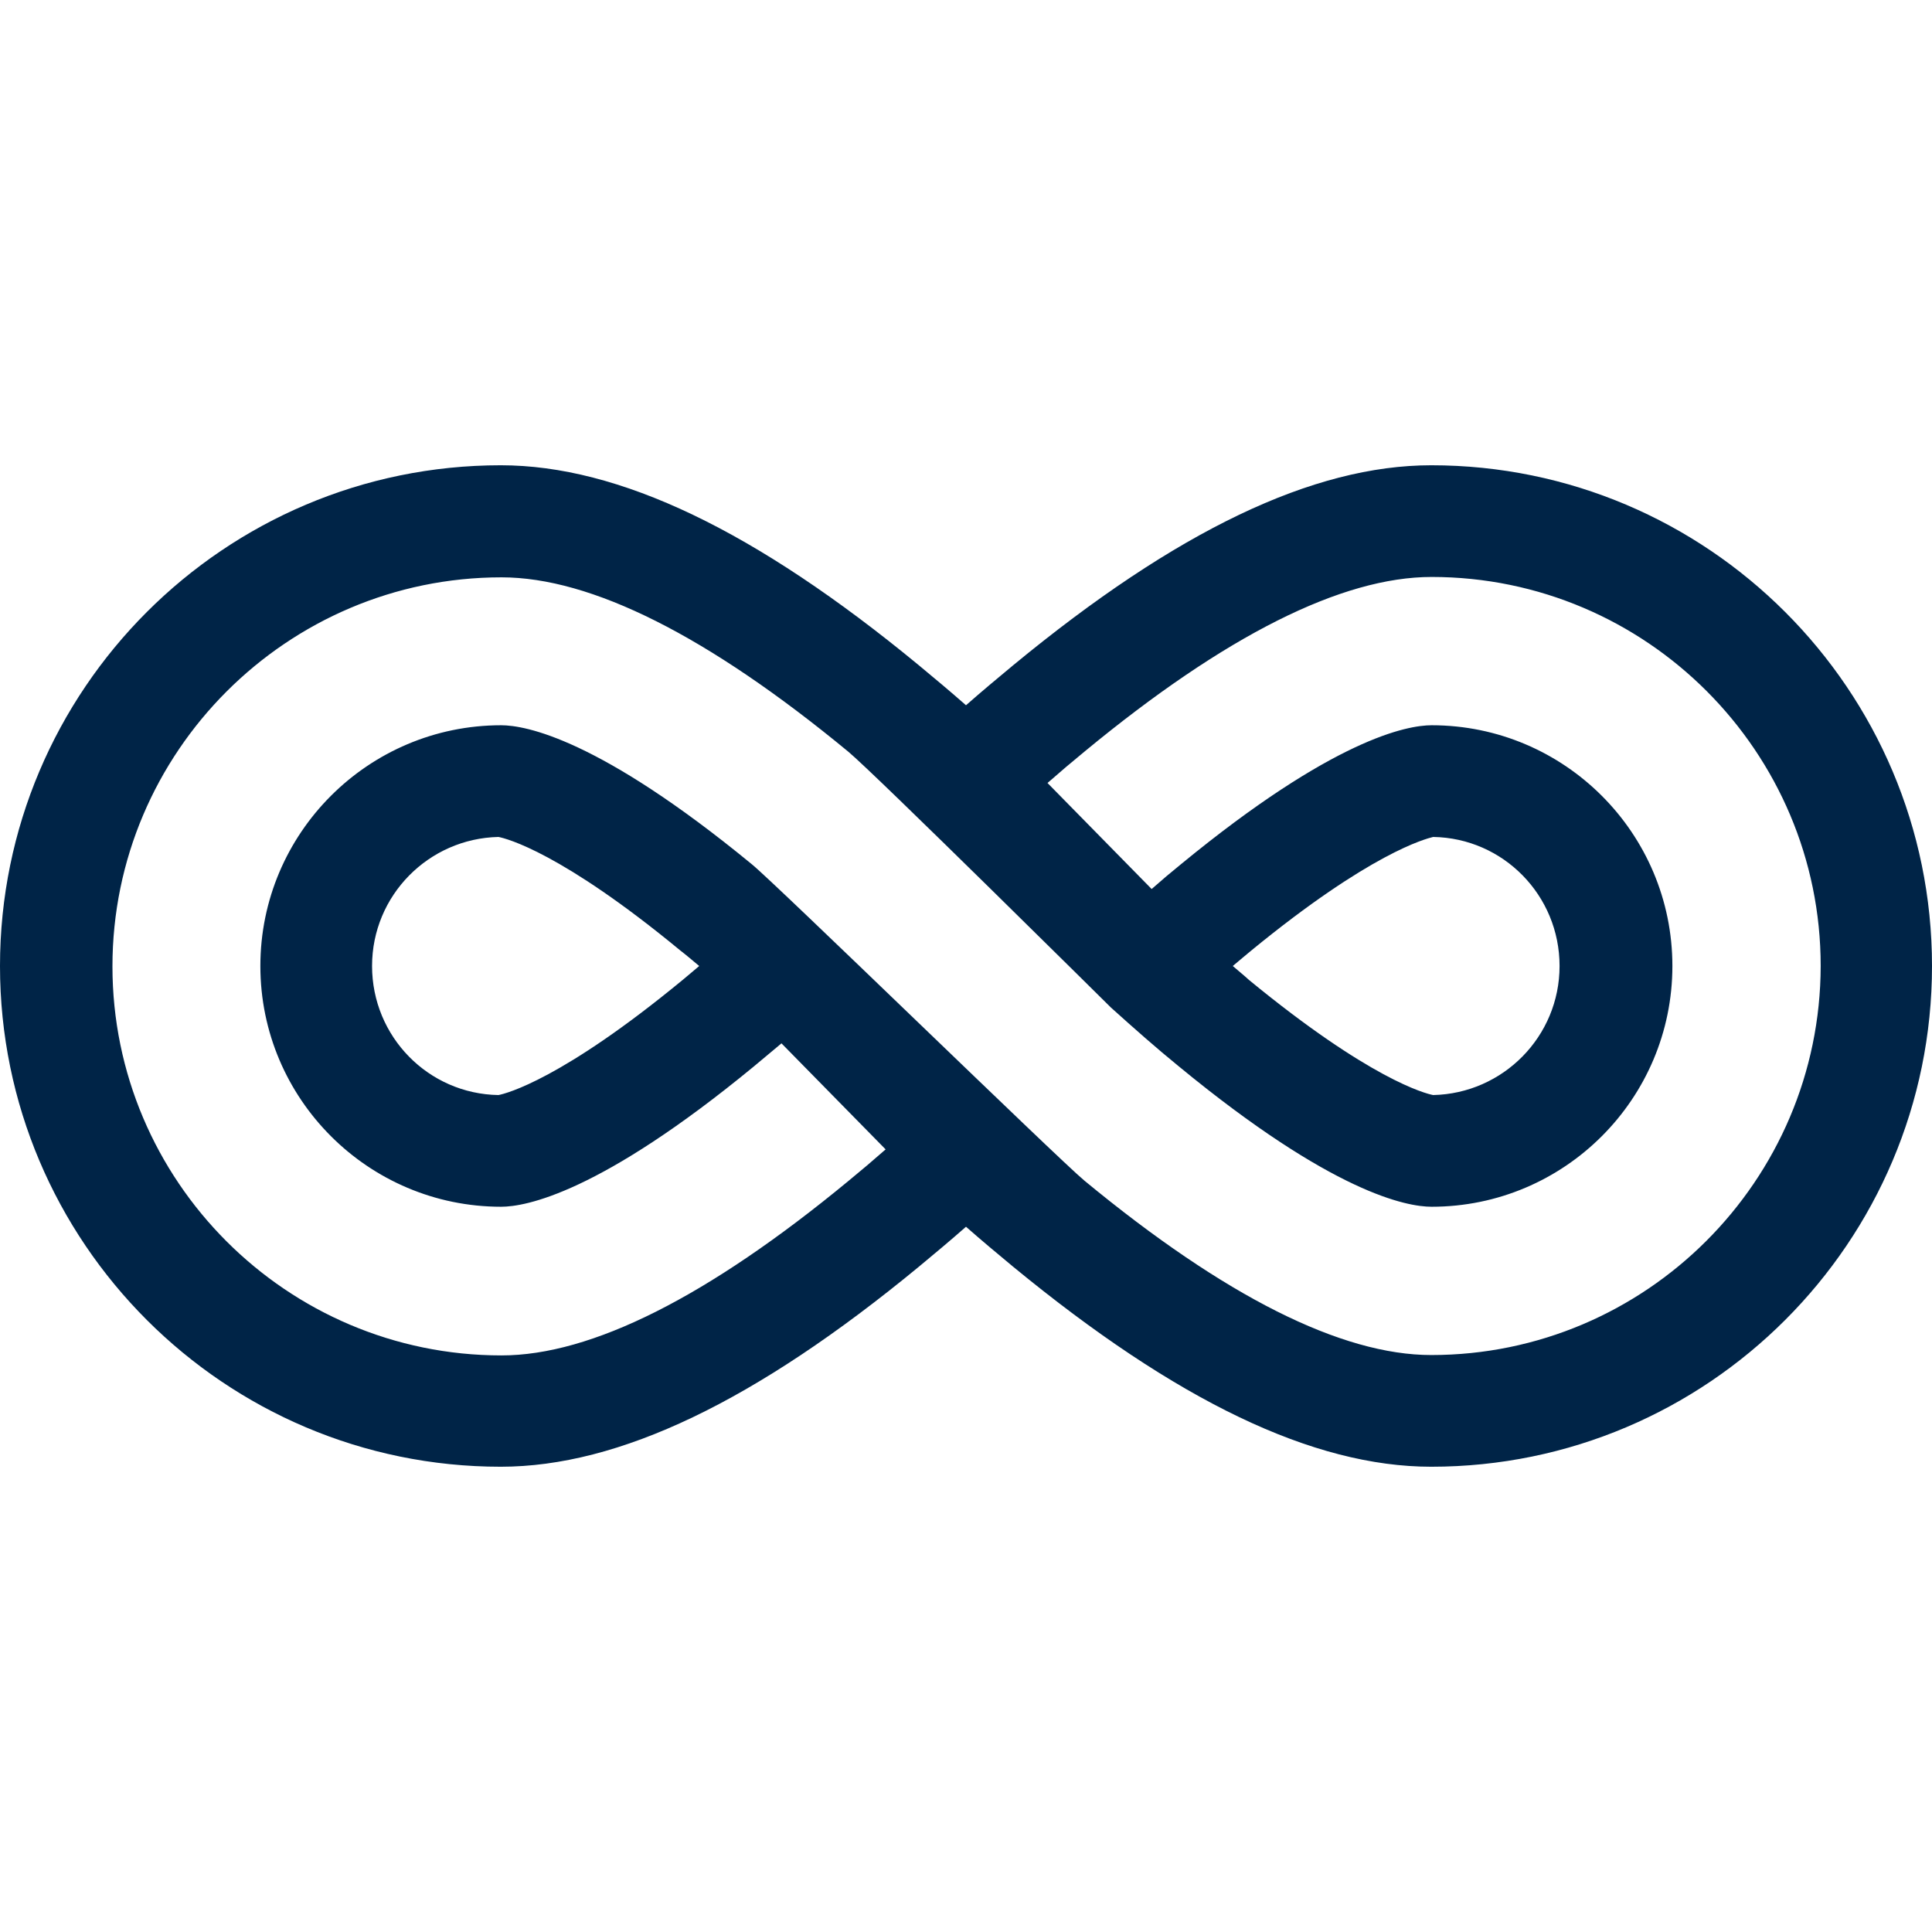 <?xml version="1.0" encoding="utf-8"?>
<!-- Generator: Adobe Illustrator 22.0.1, SVG Export Plug-In . SVG Version: 6.00 Build 0)  -->
<svg version="1.1" id="Capa_1" xmlns="http://www.w3.org/2000/svg" xmlns:xlink="http://www.w3.org/1999/xlink" x="0px" y="0px"
	 width="512px" height="512px" viewBox="0 0 512 512" style="enable-background:new 0 0 512 512;" xml:space="preserve">
<style type="text/css">
	.st0{fill:#002447;}
</style>
<g>
	<path class="st0" d="M379.3,123.3c-31.3,0-67.5,17.3-110.8,53c-4.1,3.4-8.3,6.9-12.5,10.6c-4.2-3.7-8.4-7.2-12.5-10.6
		c-43.3-35.7-79.5-53-110.8-53C59.5,123.3,0,182.8,0,256s59.5,132.7,132.7,132.7c31.3,0,67.5-17.3,110.8-53
		c4.1-3.4,8.3-6.9,12.5-10.6c4.2,3.7,8.4,7.2,12.5,10.6c43.3,35.6,79.5,53,110.8,53c73.2,0,132.7-59.5,132.7-132.7
		S452.5,123.3,379.3,123.3z M379.3,359.1c-23.8,0-54.7-15.5-91.9-46.2c-6.9-5.7-82.1-79-88.2-83.9c-40.4-33.2-59.9-36.8-66.4-36.8
		c-35.2,0-63.8,28.6-63.8,63.8s28.6,63.8,63.8,63.8c6.5,0,26.2-3.6,67-37.2c2.4-2,4.8-4,7.3-6.1l27.6,28.1c-3.3,2.9-6.6,5.7-9.9,8.4
		c-37.2,30.7-68.1,46.2-91.9,46.2c-56.9,0-103.1-46.3-103.1-103.1s46.3-103.1,103.1-103.1c23.8,0,54.7,15.5,91.9,46.2
		c6.9,5.7,69.6,67.8,69.6,67.8c6.1,5.5,12.1,10.8,18,15.6c40.8,33.6,60.4,37.2,67,37.2c35.2,0,63.8-28.6,63.8-63.8
		s-28.6-63.8-63.8-63.8c-6.5,0-26,3.6-66.4,36.8c-2.6,2.1-5.2,4.3-7.8,6.6l-27.6-28.1c3.3-2.9,6.6-5.7,9.9-8.4
		c37.2-30.7,68.1-46.2,91.9-46.2c56.9,0,103.1,46.3,103.1,103.1C482.4,312.9,436.1,359.1,379.3,359.1L379.3,359.1z M185.3,256
		c-1.5,1.3-3,2.5-4.4,3.7c-31.9,26.3-46.7,30.1-48.8,30.5c-18.6-0.3-33.5-15.5-33.5-34.2s15-33.8,33.5-34.2
		c2.1,0.4,16.7,4.1,48.2,30.1C182,253.2,183.6,254.6,185.3,256L185.3,256z M326.7,256c1.7-1.4,3.3-2.8,4.9-4.1
		c31.6-25.9,46.2-29.6,48.2-30.1c18.6,0.3,33.5,15.5,33.5,34.2s-15,33.8-33.5,34.2c-2.1-0.4-16.8-4.2-48.8-30.5
		C329.7,258.5,328.2,257.3,326.7,256L326.7,256z"/>
</g>
</svg>
